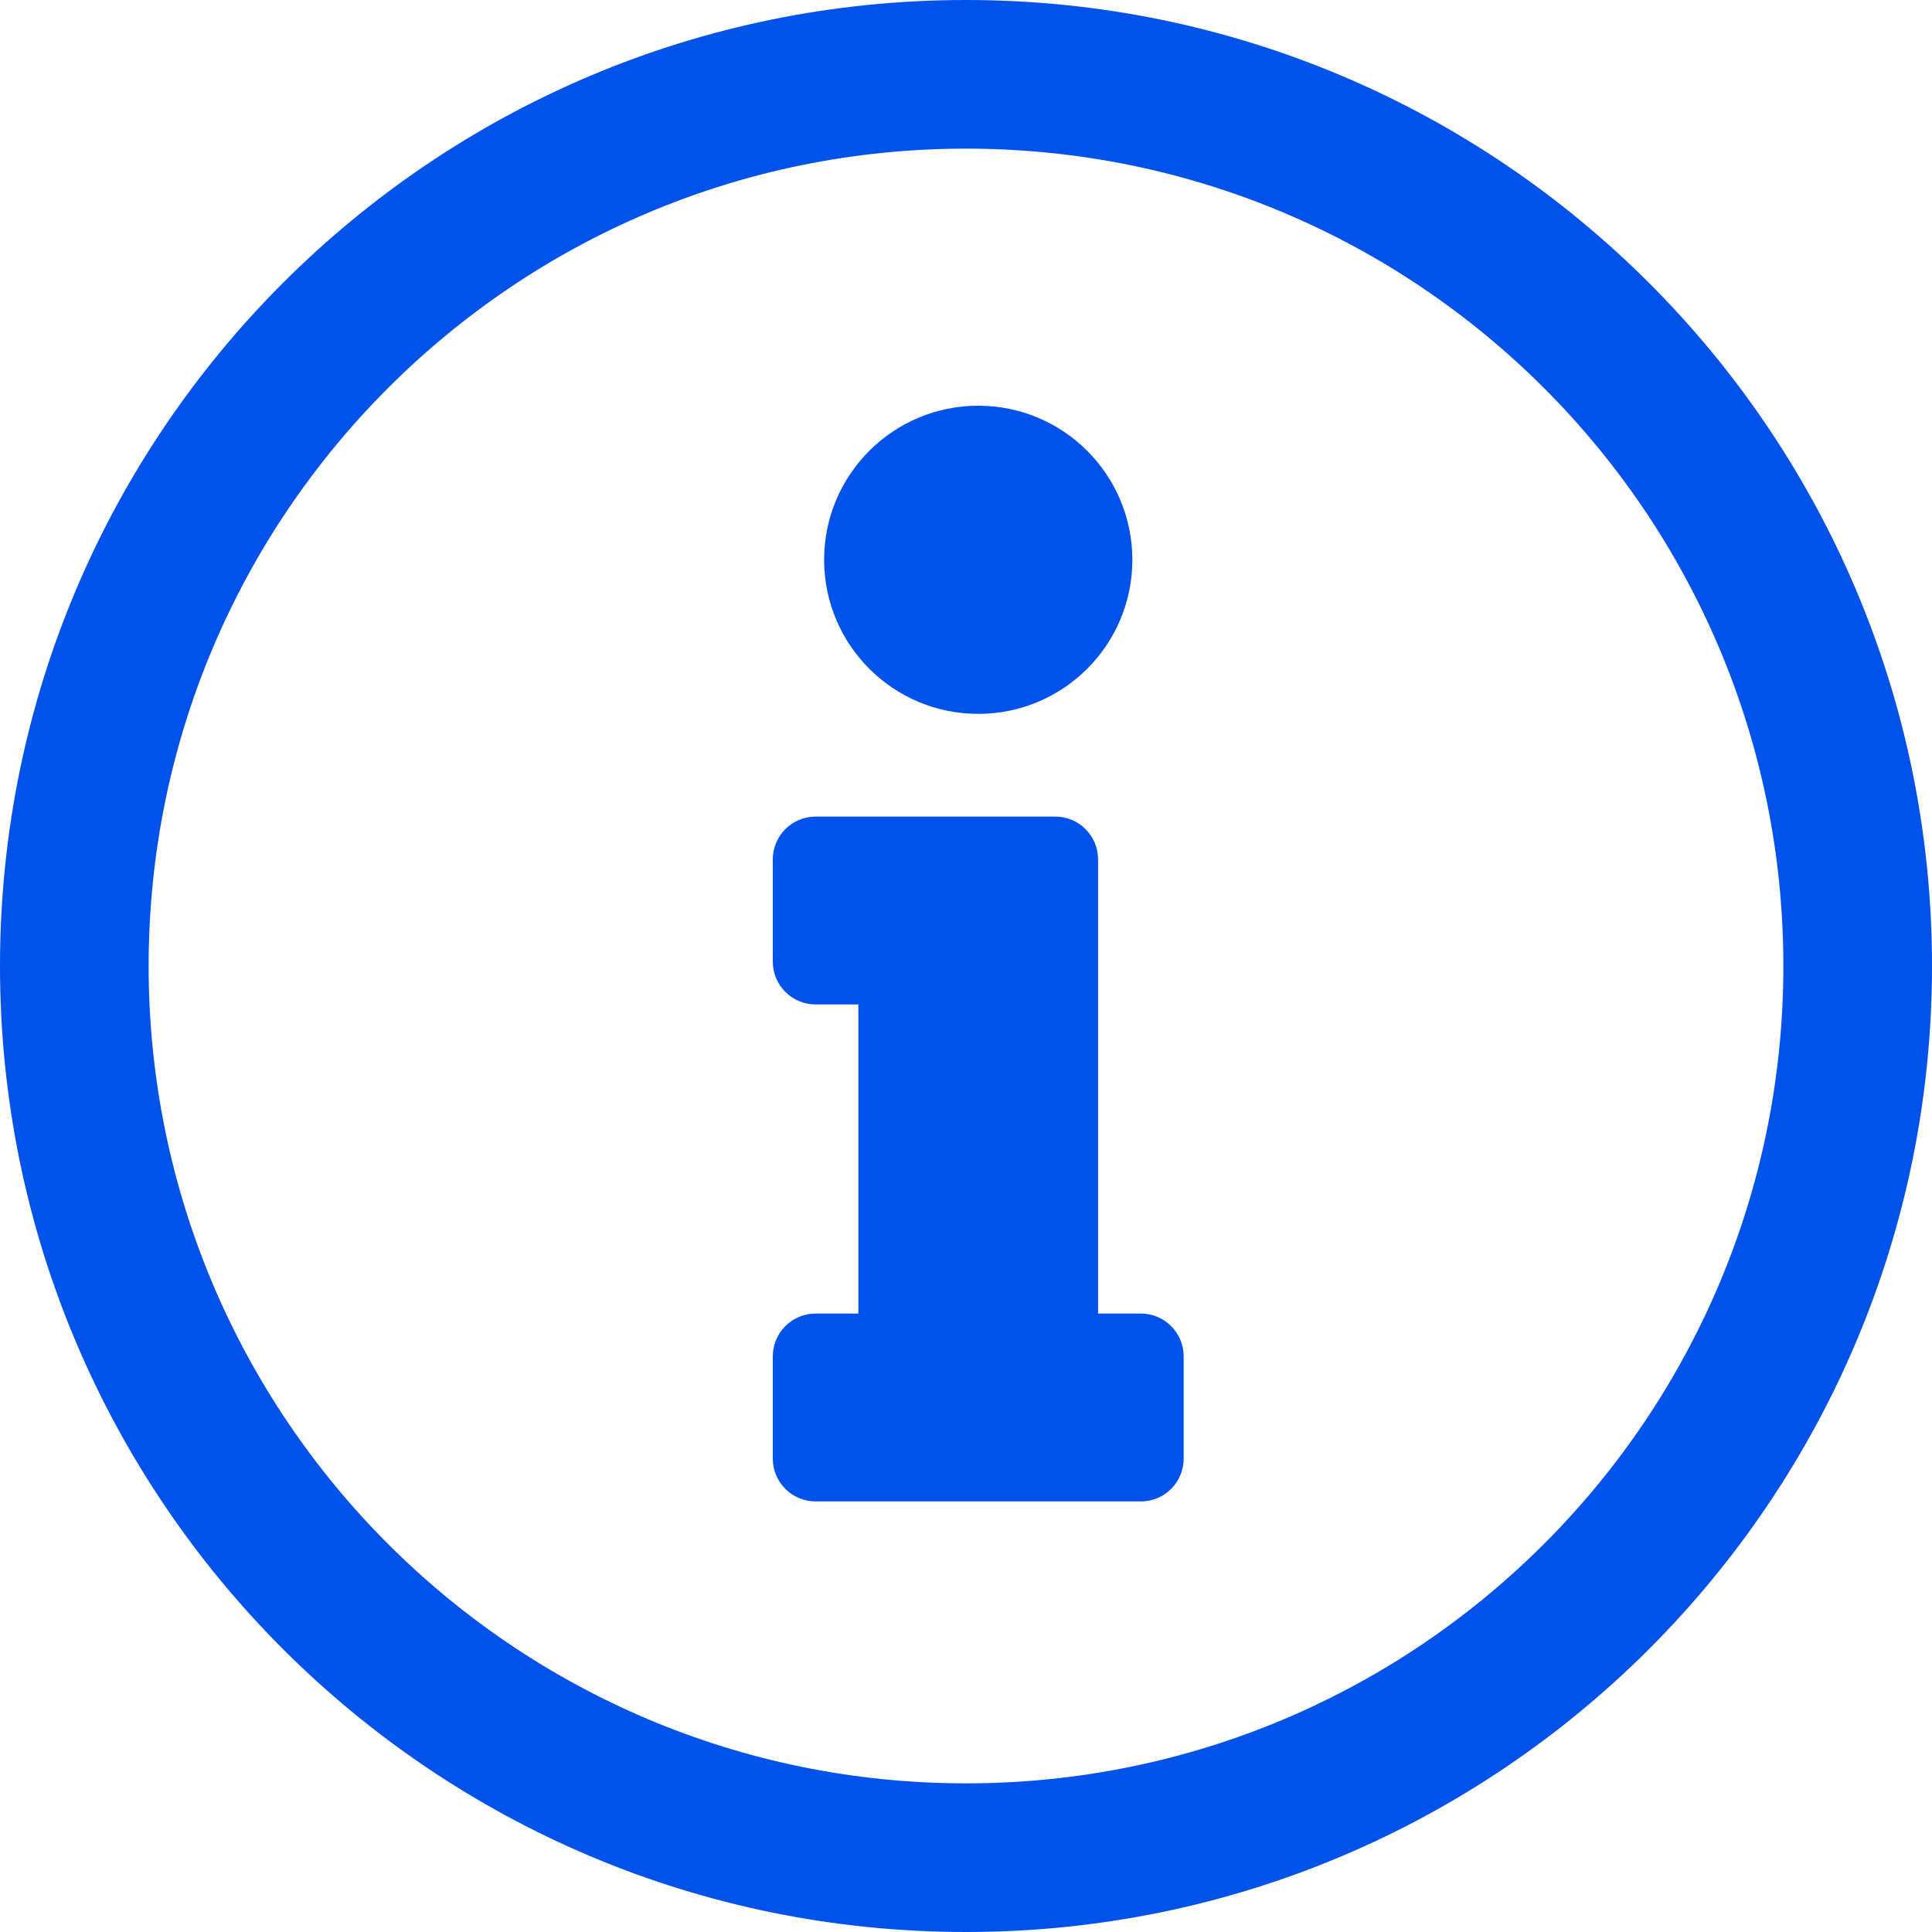 <svg width="30" height="30" viewBox="0 0 30 30" fill="none" xmlns="http://www.w3.org/2000/svg">
<path fill-rule="evenodd" clip-rule="evenodd" d="M15 27.692C22.01 27.692 27.692 22.01 27.692 15C27.692 7.99 22.01 2.308 15 2.308C7.99 2.308 2.308 7.99 2.308 15C2.308 22.01 7.99 27.692 15 27.692ZM15 30C23.284 30 30 23.284 30 15C30 6.716 23.284 0 15 0C6.716 0 0 6.716 0 15C0 23.284 6.716 30 15 30Z" fill="#0052EA"/>
<path d="M12.665 20.397H13.329V15.597H12.665C12.297 15.597 12 15.299 12 14.932V13.345C12 12.978 12.297 12.68 12.665 12.68H16.386C16.753 12.68 17.051 12.978 17.051 13.345V20.397H17.716C18.083 20.397 18.38 20.695 18.38 21.062V22.649C18.38 23.016 18.083 23.314 17.716 23.314H12.665C12.297 23.314 12 23.016 12 22.649V21.062C12 20.695 12.297 20.397 12.665 20.397ZM15.19 6.3C13.869 6.3 12.797 7.371 12.797 8.693C12.797 10.014 13.869 11.085 15.19 11.085C16.512 11.085 17.583 10.014 17.583 8.693C17.583 7.371 16.512 6.3 15.19 6.3Z" fill="#0052EA"/>
</svg>

